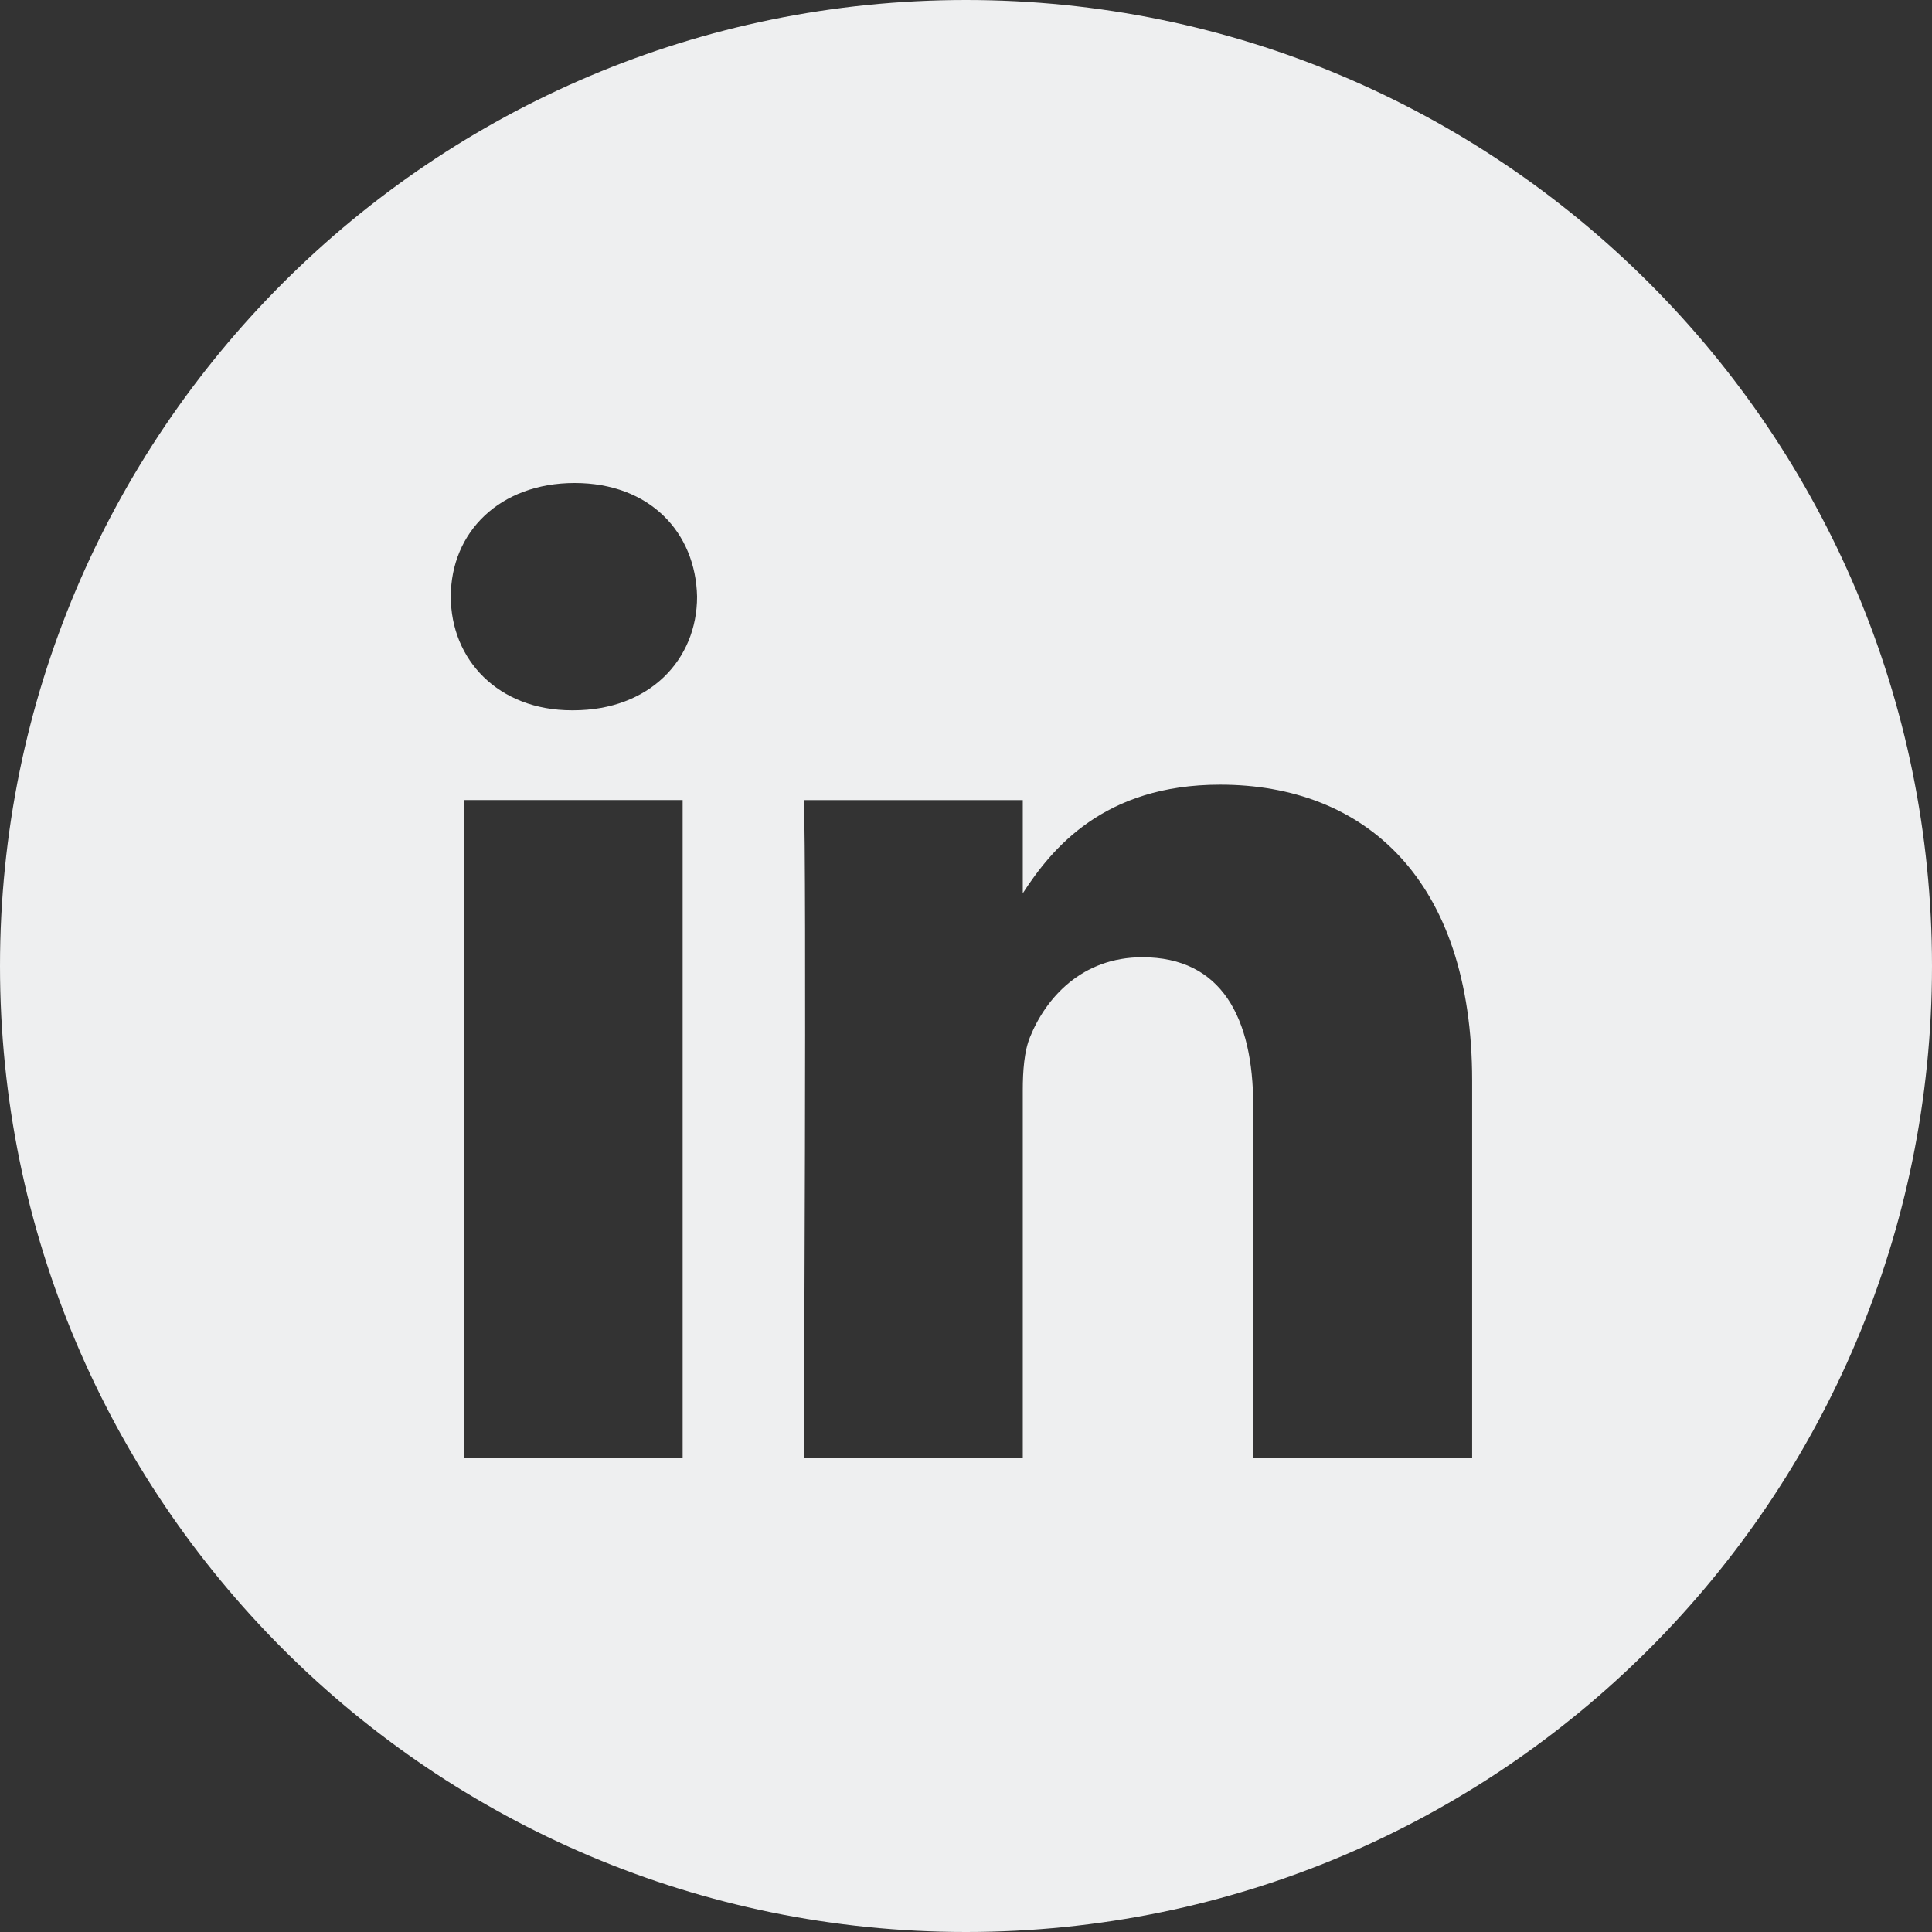<?xml version="1.0" encoding="UTF-8"?> <svg xmlns="http://www.w3.org/2000/svg" width="51" height="51" viewBox="0 0 51 51" fill="none"><rect x="0" y="0" width="51" height="51" fill="#333333" stroke="none"/><path d="M25.5 0C39.583 0 51 11.417 51 25.5C51 39.583 39.583 51 25.5 51C11.417 51 0 39.583 0 25.5C0 11.417 11.417 0 25.5 0ZM12.242 38.483H18.02V21.12H12.242V38.483ZM32.208 20.713C29.14 20.713 27.766 22.398 26.999 23.58V21.121H21.22C21.296 22.748 21.22 38.398 21.22 38.483H26.999V28.787C26.999 28.268 27.037 27.75 27.189 27.379C27.607 26.342 28.558 25.269 30.154 25.269C32.246 25.269 33.082 26.861 33.082 29.194V38.483H38.861V28.527C38.861 23.195 36.011 20.713 32.208 20.713ZM15.169 12.75C13.192 12.75 11.9 14.047 11.9 15.749C11.9 17.416 13.155 18.75 15.095 18.75H15.131C17.146 18.75 18.401 17.416 18.401 15.749C18.364 14.047 17.146 12.75 15.169 12.75Z" fill="#EEEFF0"></path></svg> 